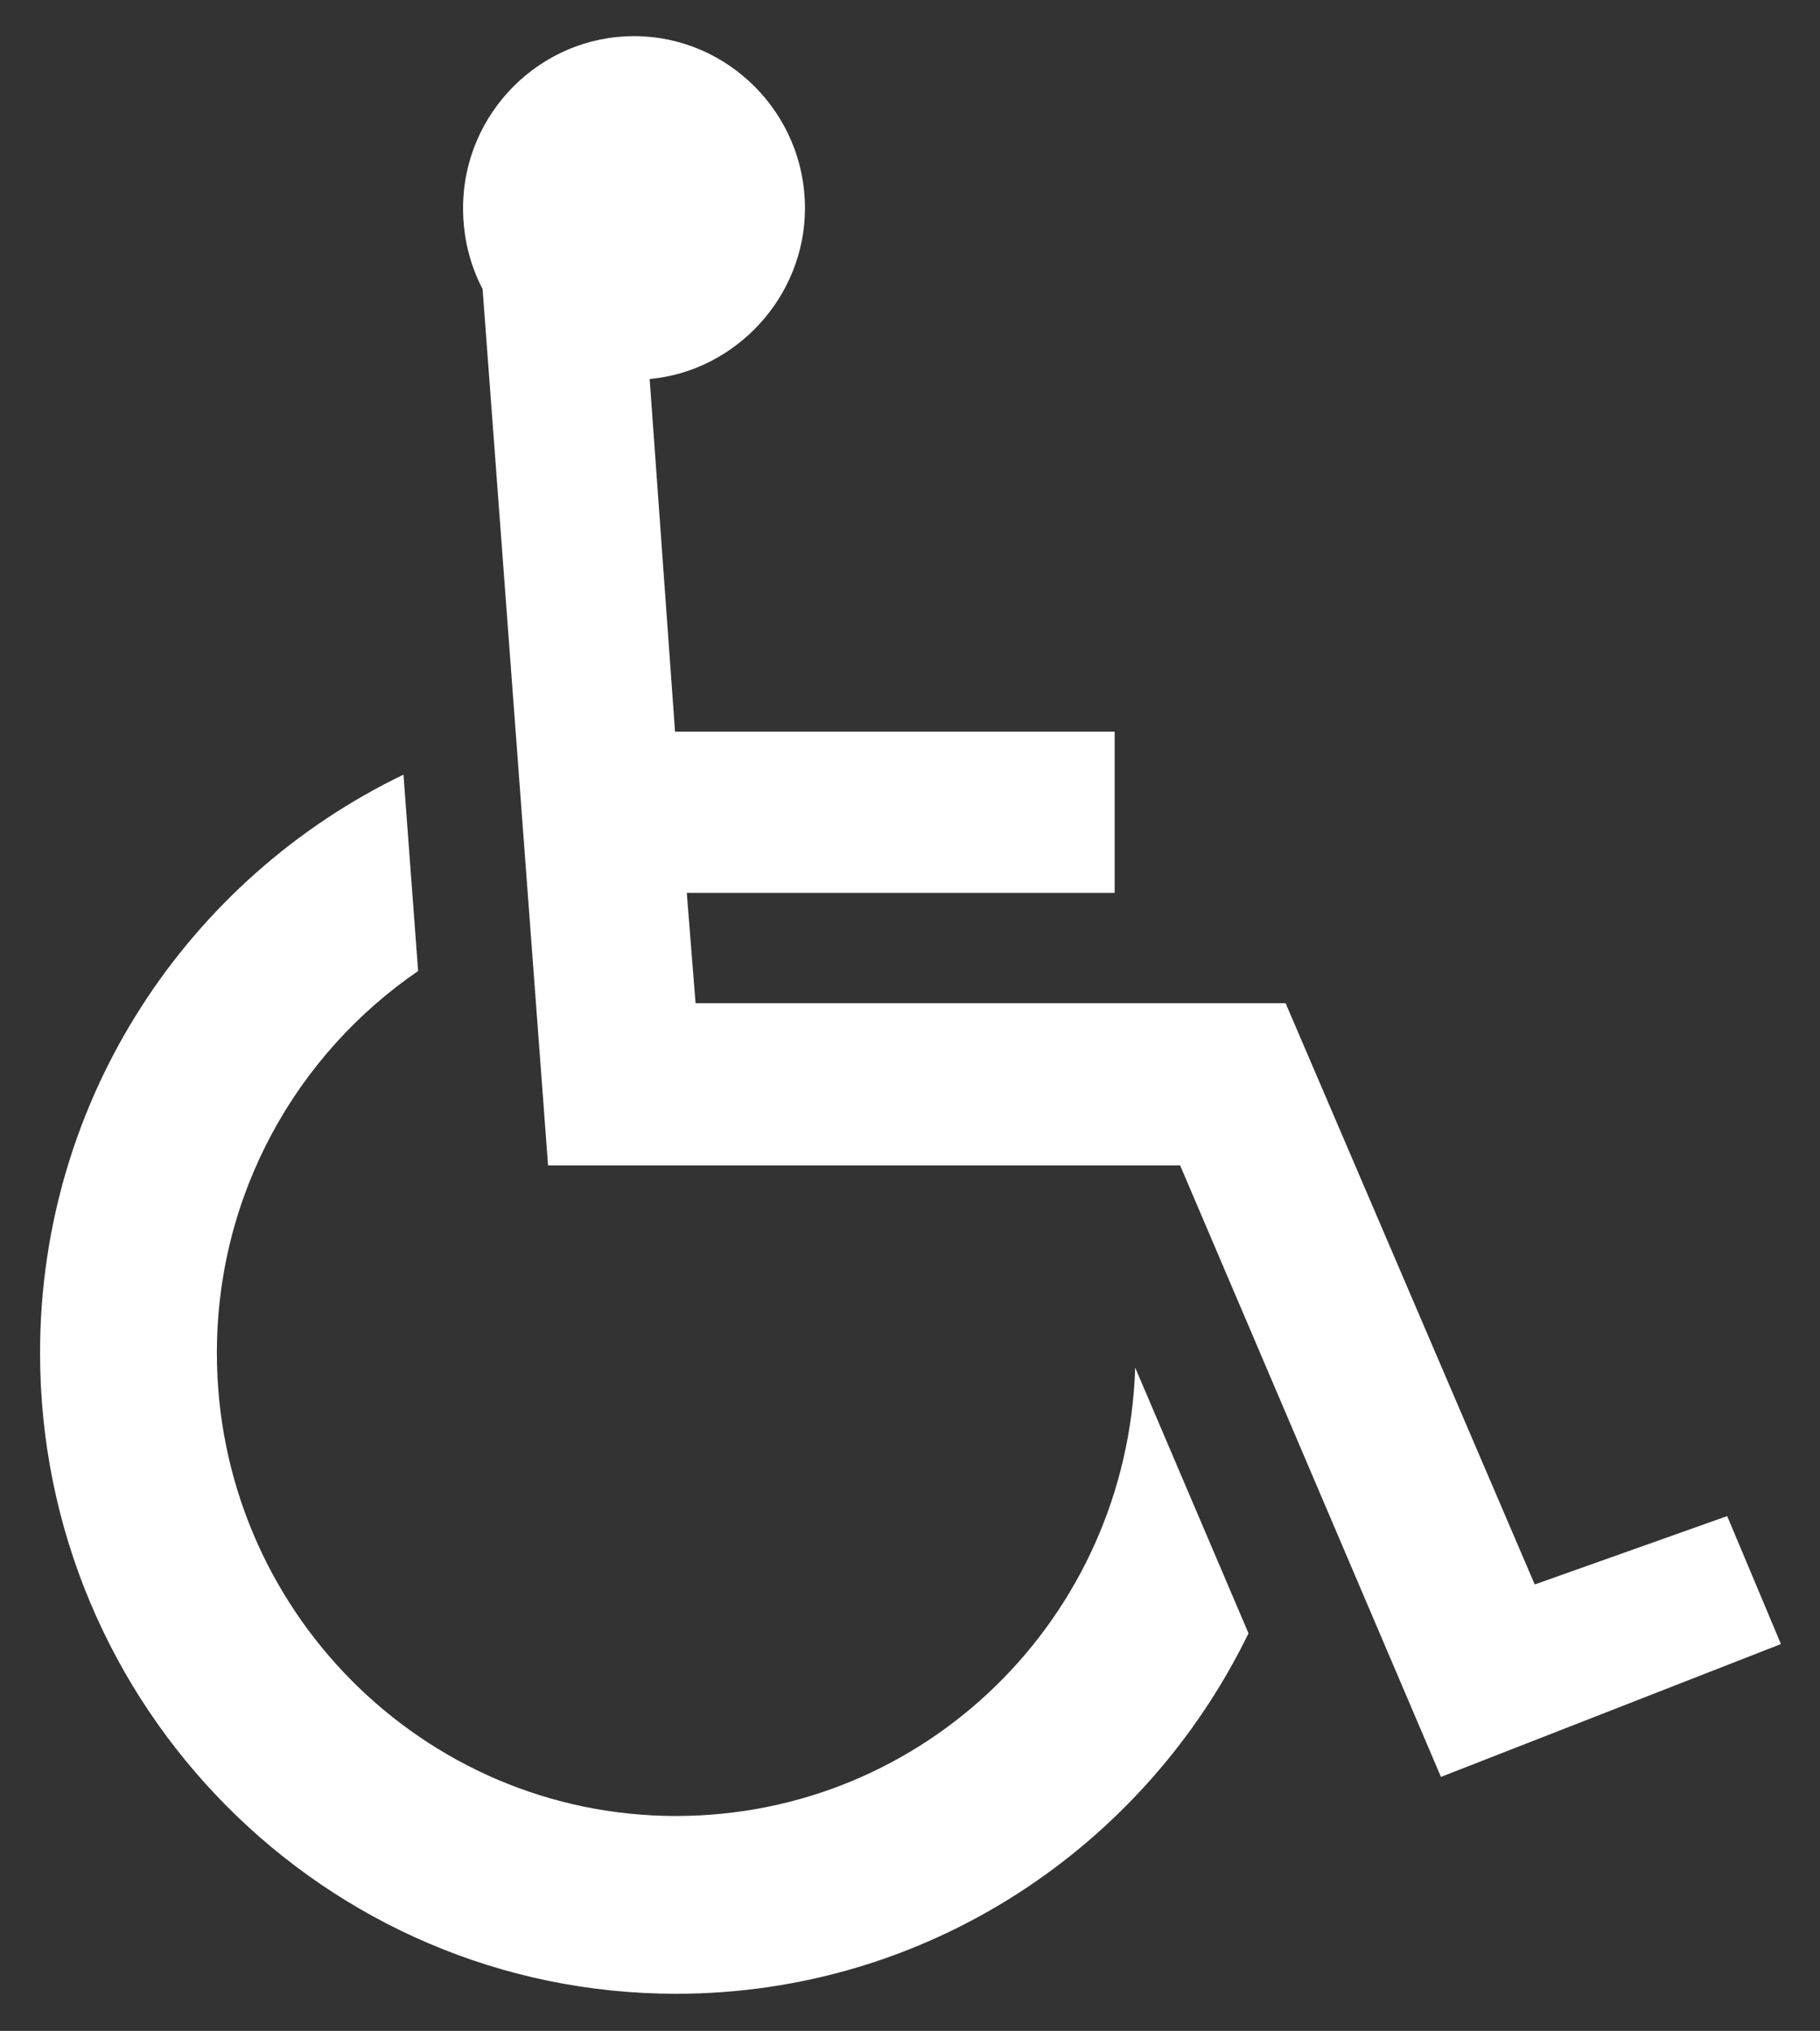 <?xml version="1.0" encoding="utf-8"?>
<!-- Generator: Adobe Illustrator 21.1.0, SVG Export Plug-In . SVG Version: 6.00 Build 0)  -->
<svg version="1.1" id="Layer_1" xmlns="http://www.w3.org/2000/svg" xmlns:xlink="http://www.w3.org/1999/xlink" x="0px" y="0px"
	 viewBox="0 0 186.3 207.9" style="enable-background:new 0 0 186.3 207.9;" xml:space="preserve">
<rect x="0" y="0" width="186.3" height="207.9" fill="#333333" stroke="none"/>
<style type="text/css">
	.st0{fill:#FFFFFF;}
</style>
<g>
	<path class="st0" d="M69.2,185.9c-25.9,0-47-21.2-47-47.4c0-16.3,8.2-30.6,20.6-39.1l-1.5-20.1c-22,10.6-37.2,33.1-37.2,59.2
		c0,36.2,29.2,65.6,65.1,65.6c25.8,0,48-15.1,58.6-36.9l-11.6-27.2C115.4,165.6,94.7,185.9,69.2,185.9"/>
	<path class="st0" d="M176.8,155.2l-19.7,7l-25.5-59.5H71.2l-0.9-11.3h43.8V74.9h-45l-2.6-36.1c8.8-0.8,15.9-8.4,15.9-17.5
		c0-9.7-7.9-17.6-17.5-17.6c-9.6,0-17.5,7.9-17.5,17.6c0,3,0.7,5.8,2,8.3l6.7,89.7h64.7l26.7,62.6l34.8-13.6L176.8,155.2z"/>
</g>
</svg>
